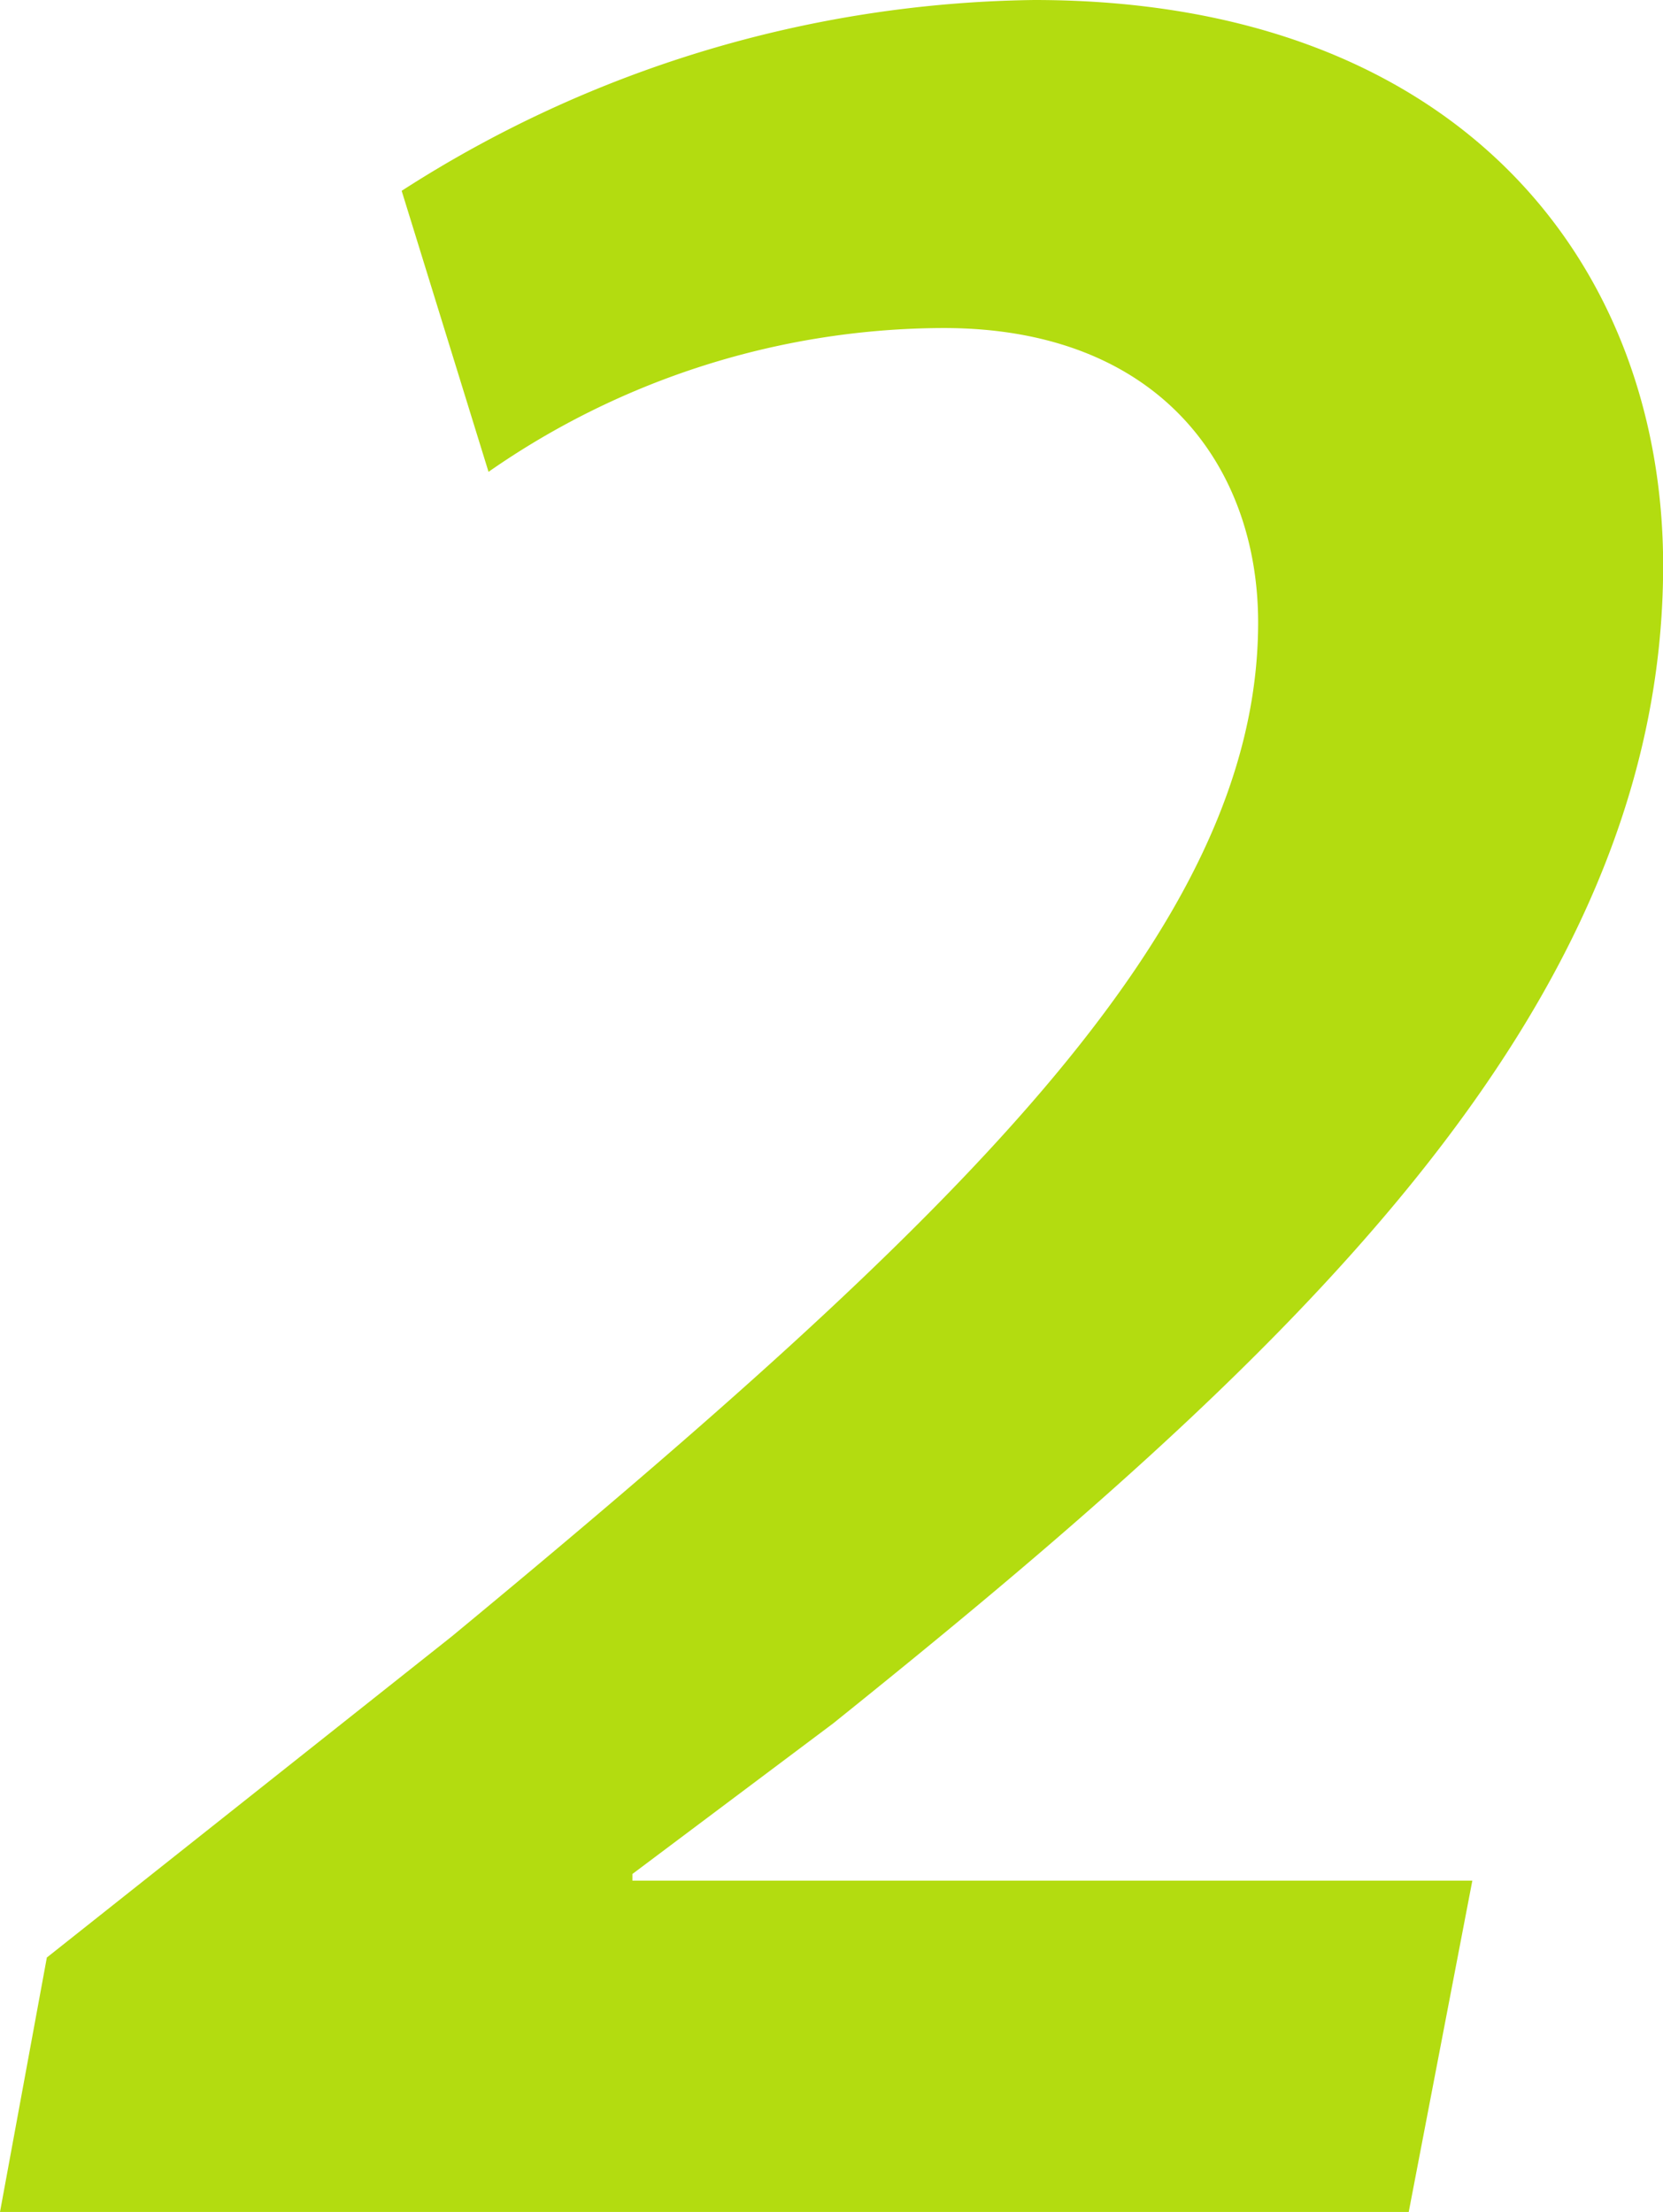 <svg xmlns="http://www.w3.org/2000/svg" width="60.137" height="79.981" viewBox="0 0 60.137 79.981">
  <path id="パス_61" data-name="パス 61" d="M50.7,0,53-11.979H22.627v-.242l7.26-5.445C45.859-30.492,59.9-43.2,59.9-59.532c0-10.89-7.381-20.449-22.748-20.449a43.186,43.186,0,0,0-22.869,6.9L17.424-62.92a28.884,28.884,0,0,1,16.456-5.2c7.865,0,11.374,5.082,11.374,10.648,0,11.132-11.011,21.659-29.161,36.663L1.452-9.2-.242,0Z" transform="translate(0.242 79.981)" fill="#b3dc10"/>
</svg>
